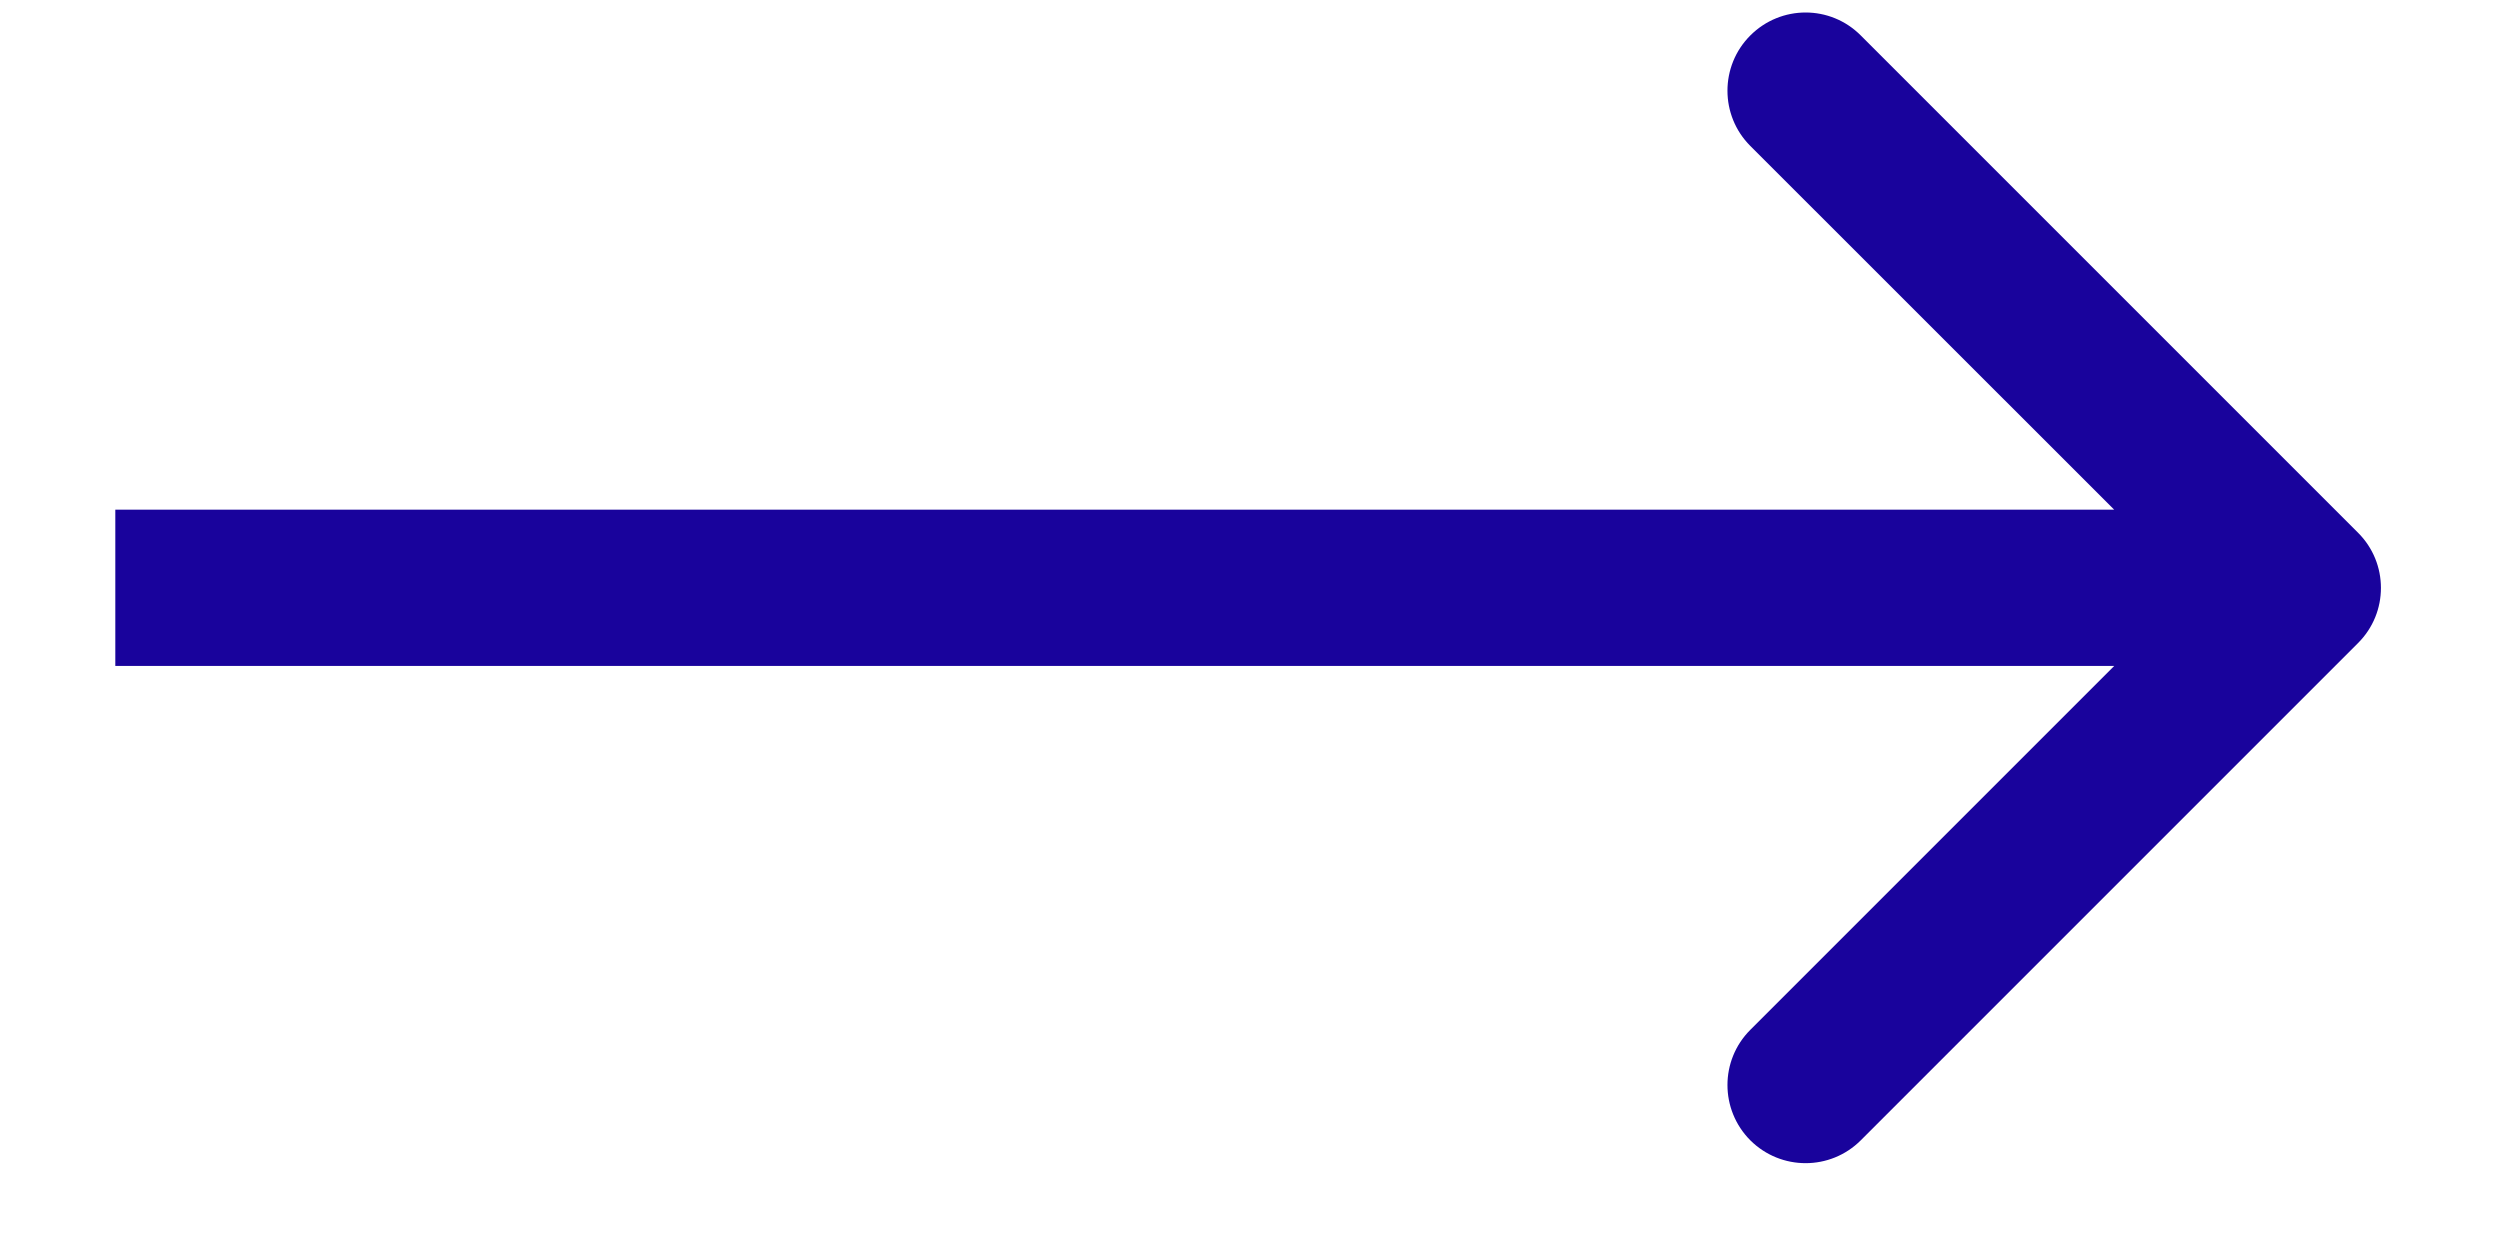 <?xml version="1.0" encoding="UTF-8"?> <svg xmlns="http://www.w3.org/2000/svg" width="16" height="8" viewBox="0 0 16 8" fill="none"><path d="M15.091 4.116C15.287 3.921 15.287 3.604 15.091 3.409L11.909 0.227C11.714 0.031 11.398 0.031 11.202 0.227C11.007 0.422 11.007 0.739 11.202 0.934L14.031 3.762L11.202 6.591C11.007 6.786 11.007 7.102 11.202 7.298C11.398 7.493 11.714 7.493 11.909 7.298L15.091 4.116ZM0.738 4.262L14.738 4.262V3.262L0.738 3.262V4.262Z" fill="#19039C"></path></svg> 